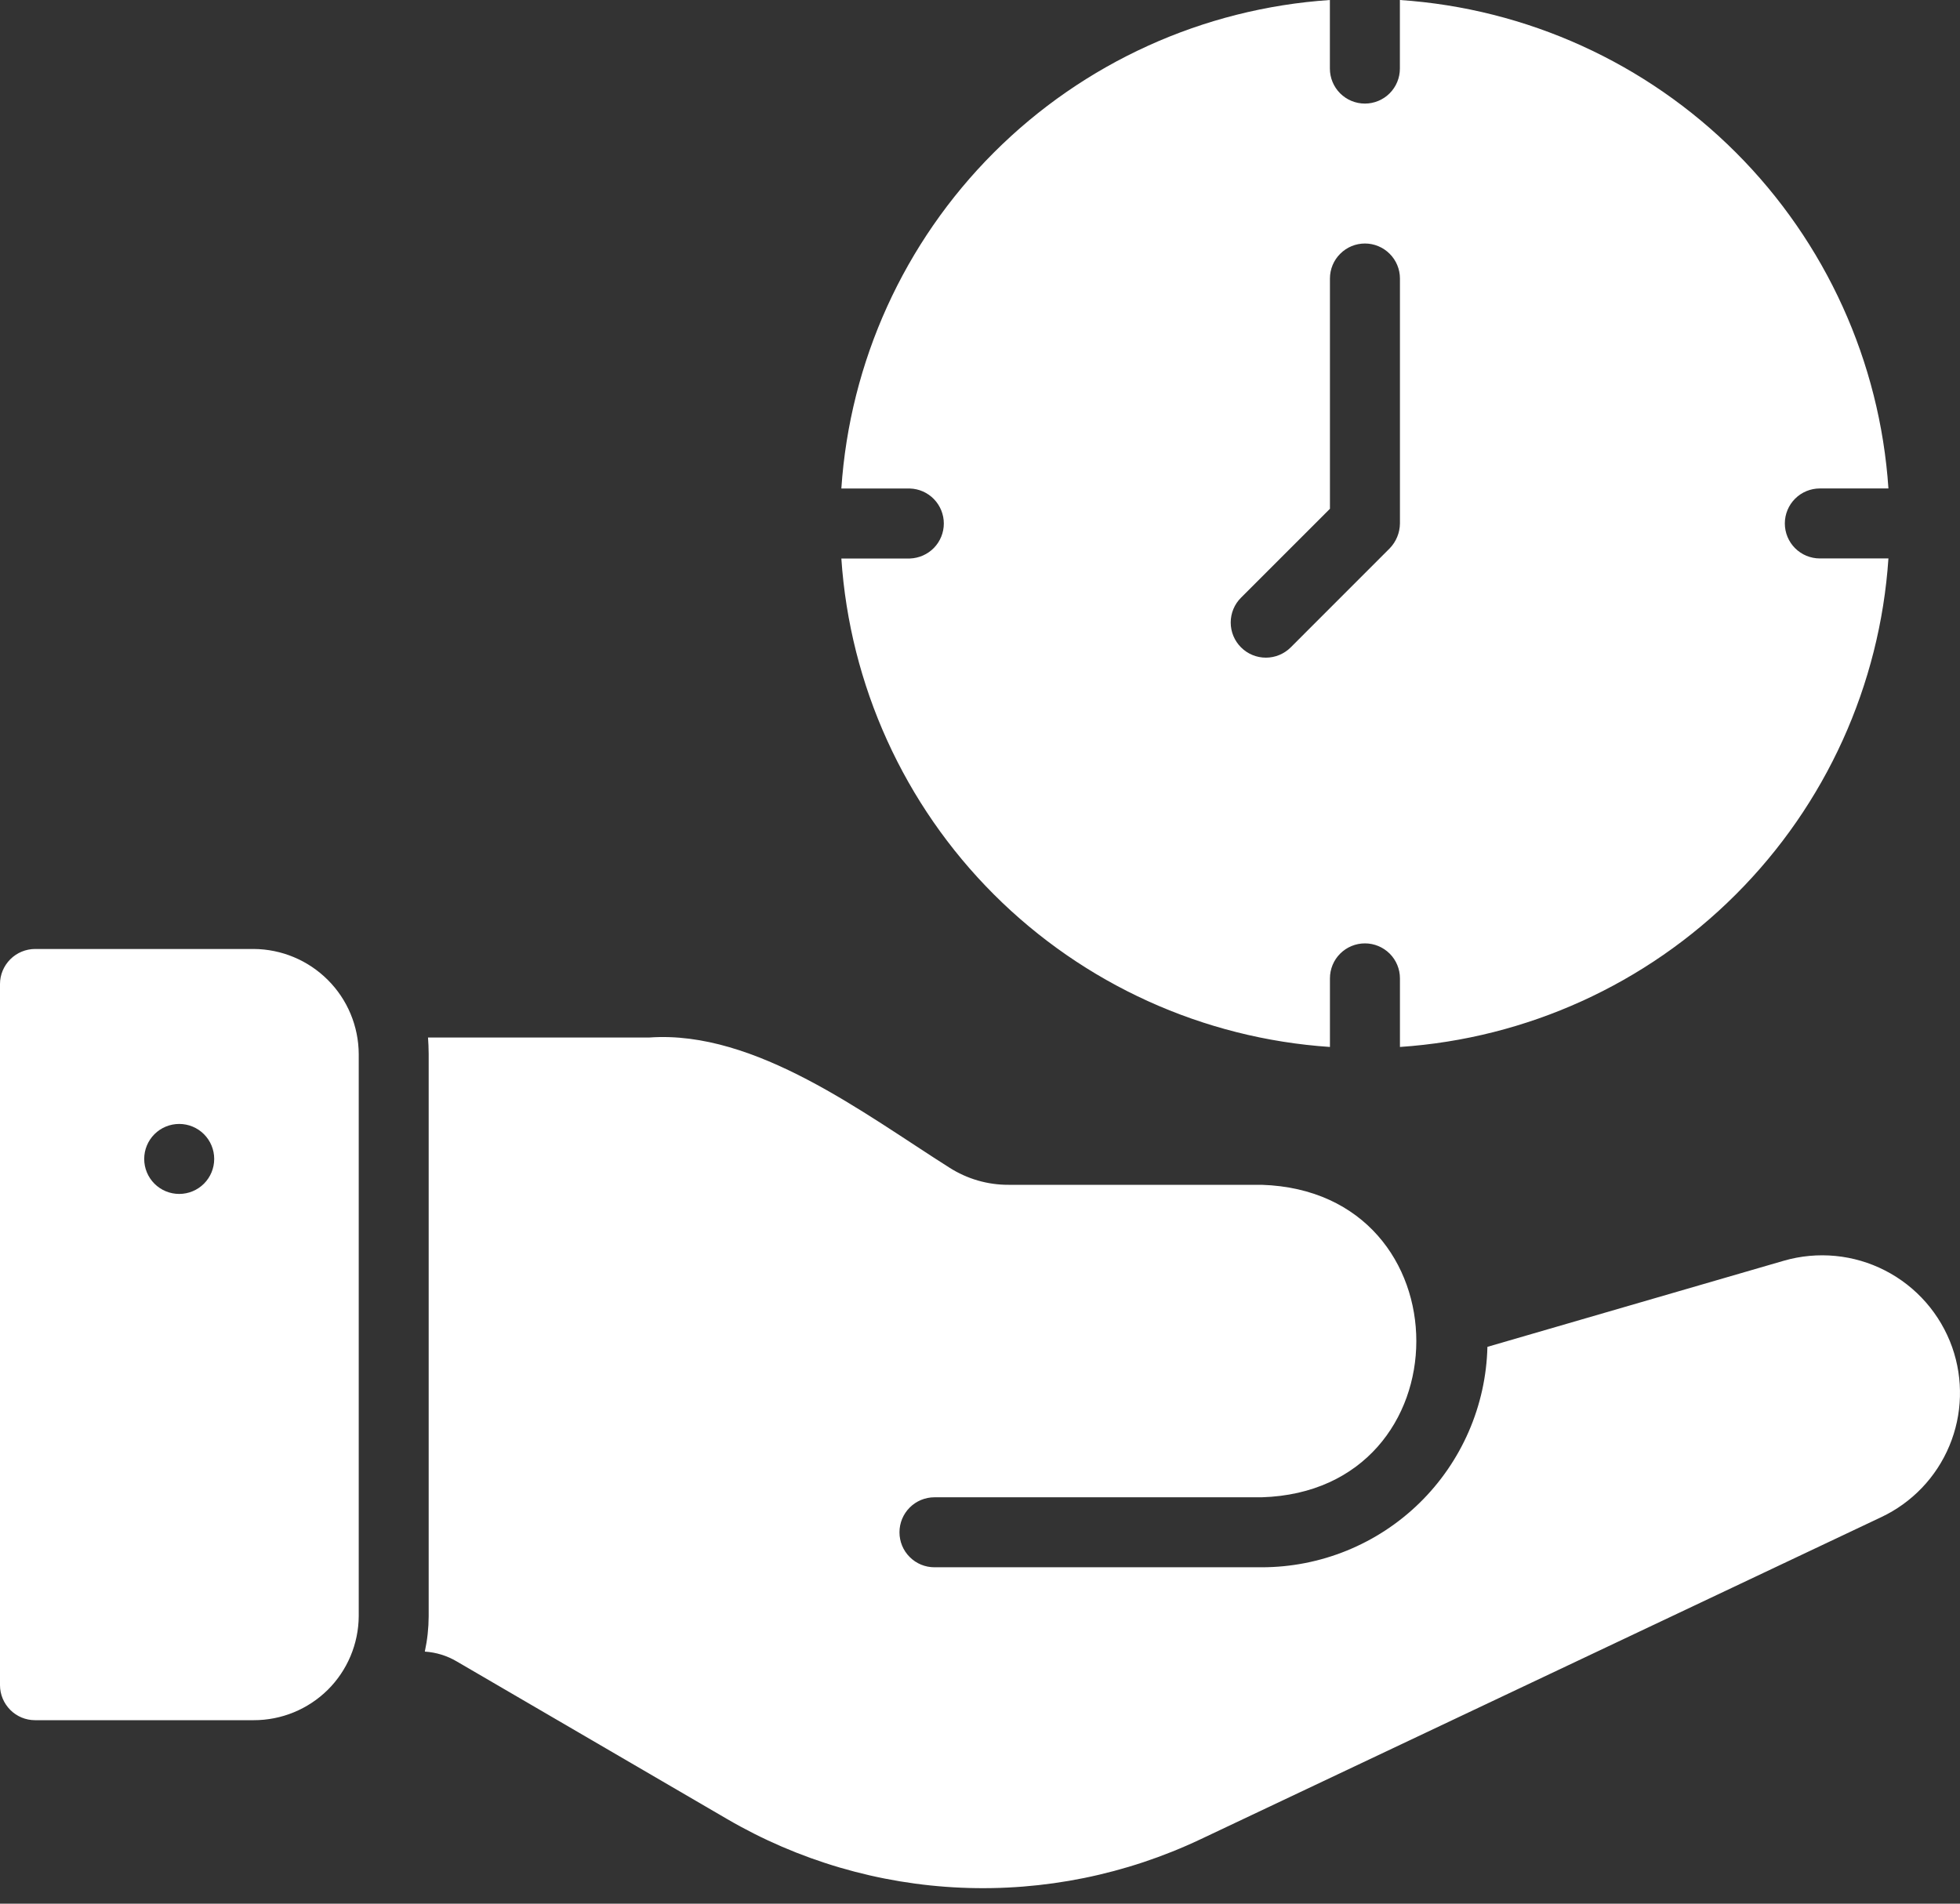 <svg width="35" height="34" viewBox="0 0 35 34" fill="none" xmlns="http://www.w3.org/2000/svg">
<rect x="0" y="0" width="35" height="34" fill="#333333" stroke="none"/>
<path d="M4.531 16.949H0.625C0.459 16.95 0.301 17.016 0.184 17.133C0.067 17.25 0 17.409 0 17.574V30.098C0 30.264 0.067 30.422 0.184 30.54C0.301 30.657 0.459 30.723 0.625 30.723H4.531C5.026 30.724 5.5 30.529 5.852 30.182C6.203 29.834 6.402 29.361 6.406 28.867V18.824C6.403 18.328 6.205 17.852 5.854 17.502C5.503 17.151 5.028 16.952 4.531 16.949ZM3.2 21.324C3.034 21.324 2.875 21.258 2.758 21.141C2.641 21.024 2.575 20.865 2.575 20.699C2.575 20.533 2.641 20.374 2.758 20.257C2.875 20.14 3.034 20.074 3.2 20.074C3.366 20.074 3.525 20.14 3.642 20.257C3.759 20.374 3.825 20.533 3.825 20.699C3.825 20.865 3.759 21.024 3.642 21.141C3.525 21.258 3.366 21.324 3.2 21.324ZM34.86 24.061C34.65 23.469 34.222 22.979 33.663 22.692C33.105 22.405 32.457 22.343 31.854 22.517L26.561 24.055C26.536 25.108 26.1 26.109 25.347 26.845C24.593 27.581 23.582 27.992 22.529 27.992H16.687C16.521 27.992 16.362 27.927 16.245 27.809C16.127 27.692 16.062 27.533 16.062 27.367C16.062 27.202 16.127 27.043 16.245 26.925C16.362 26.808 16.521 26.742 16.687 26.742H22.53C26.207 26.631 26.217 21.279 22.53 21.161H18.011C17.637 21.163 17.27 21.056 16.955 20.855C15.441 19.899 13.495 18.397 11.599 18.53H7.643C7.649 18.618 7.655 18.718 7.655 18.824V28.867C7.654 29.079 7.631 29.291 7.586 29.498C7.787 29.511 7.982 29.571 8.155 29.673L12.98 32.486C14.255 33.23 15.692 33.652 17.166 33.715C18.641 33.778 20.109 33.48 21.442 32.848L33.591 27.098C34.142 26.839 34.576 26.385 34.81 25.824C35.045 25.263 35.062 24.634 34.86 24.061ZM16.249 9.975H15.024C15.176 12.239 16.144 14.371 17.748 15.975C19.353 17.579 21.485 18.547 23.749 18.699V17.474C23.749 17.308 23.814 17.149 23.932 17.032C24.049 16.915 24.208 16.849 24.374 16.849C24.539 16.849 24.698 16.915 24.816 17.032C24.933 17.149 24.999 17.308 24.999 17.474V18.699C27.262 18.547 29.394 17.579 30.998 15.974C32.603 14.37 33.57 12.238 33.722 9.974H32.497C32.331 9.974 32.172 9.908 32.055 9.791C31.938 9.674 31.872 9.515 31.872 9.349C31.872 9.183 31.938 9.024 32.055 8.907C32.172 8.79 32.331 8.724 32.497 8.724H33.722C33.57 6.46 32.602 4.328 30.998 2.724C29.394 1.12 27.262 0.152 24.998 0V1.225C24.998 1.391 24.932 1.55 24.815 1.667C24.698 1.784 24.539 1.85 24.373 1.85C24.207 1.85 24.048 1.784 23.931 1.667C23.814 1.55 23.748 1.391 23.748 1.225V0C21.484 0.152 19.352 1.12 17.748 2.724C16.143 4.329 15.176 6.461 15.024 8.725H16.249C16.411 8.73 16.565 8.798 16.678 8.915C16.791 9.032 16.854 9.188 16.854 9.35C16.854 9.512 16.791 9.668 16.678 9.785C16.565 9.901 16.411 9.969 16.249 9.975ZM22.161 10.675L23.749 9.087V4.974C23.749 4.809 23.814 4.65 23.932 4.533C24.049 4.415 24.208 4.349 24.374 4.349C24.539 4.349 24.698 4.415 24.816 4.533C24.933 4.65 24.999 4.809 24.999 4.974V9.35C24.997 9.515 24.932 9.674 24.817 9.793L23.049 11.562C22.931 11.68 22.771 11.746 22.605 11.746C22.438 11.746 22.279 11.68 22.161 11.562C22.043 11.444 21.977 11.285 21.977 11.118C21.977 10.952 22.043 10.792 22.161 10.675Z" fill="white"/>
</svg>
